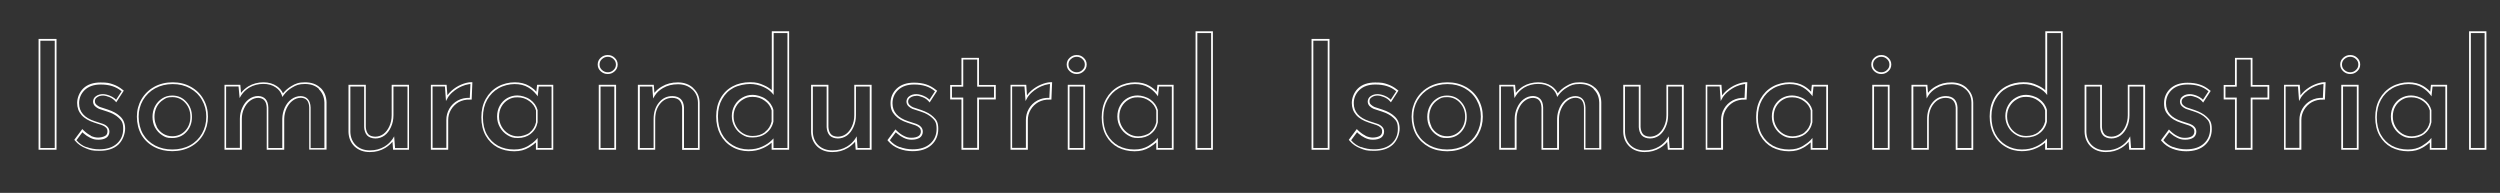 <?xml version="1.0" encoding="UTF-8"?>
<svg id="_レイヤー_1" data-name="レイヤー 1" xmlns="http://www.w3.org/2000/svg" version="1.1" viewBox="0 0 2812.9 217">
  <rect x="0" y="0" width="2812.9" height="217" fill="#333333" stroke="none"/>
  <defs>
    <style>
      .cls-1 {
        fill: #fff;
        fill-rule: evenodd;
        stroke-width: 0px;
      }
    </style>
  </defs>
  <path class="cls-1" d="M2054.8,166.5v-69.1h-14.3l-1.2,11c-.5-.8-1.1-1.7-1.8-2.4-2.4-3-5.3-5.5-8.8-7.6-4.3-2.6-9.5-3.8-15.3-3.8s-12.6,1.6-18,4.7c-5.3,3-9.6,7.3-12.8,13-3.1,5.6-4.7,12.1-4.7,19.7s1.5,14.1,4.5,19.5c3.1,5.5,7.3,9.6,12.5,12.5,5.3,2.8,11.3,4.2,17.9,4.2s11.2-1.3,15.8-4c3.5-2.1,6.4-4.3,8.7-6.7.7-.8,1.4-1.5,2-2.3v11.3h15.5ZM2037.3,160.3v8.2h19.5v-73.1h-18.2l-.8,7.8c-2.3-2.6-5-4.7-8-6.5-4.7-2.8-10.2-4.1-16.4-4.1s-13.2,1.6-19,4.9c-5.7,3.2-10.2,7.8-13.6,13.8h0c-3.3,5.9-4.9,12.8-4.9,20.7s1.6,14.7,4.8,20.5h0s0,0,0,0c3.3,5.8,7.7,10.2,13.3,13.3h0s0,0,0,0c5.7,2.9,11.9,4.4,18.8,4.4s11.8-1.4,16.8-4.3h0s0,0,0,0c2.9-1.8,5.5-3.6,7.6-5.6ZM2031.5,150.6c-4,3.1-8.8,4.7-14.5,4.7s-8.1-1.1-11.7-3.2c-3.6-2.2-6.4-5.2-8.5-8.8-2.1-3.7-3.2-7.7-3.2-12.2s1-8.6,3-12.2c2.1-3.7,4.9-6.5,8.3-8.5,3.6-2,7.4-3,11.5-3s10.3,1.6,14.5,4.7c4.2,3,7,7,8.3,11.8v13.7c-1.1,5.5-3.7,9.8-7.8,13ZM2030.2,149.1c3.7-2.9,6-6.7,7.1-11.6v-13.2c-1.2-4.3-3.7-7.8-7.5-10.5h0s0,0,0,0c-3.9-2.9-8.3-4.3-13.3-4.3s-7.3.9-10.5,2.7c-3.1,1.8-5.6,4.4-7.6,7.8-1.8,3.2-2.7,6.9-2.7,11.2s1,7.8,2.9,11.2c1.9,3.4,4.5,6.1,7.8,8.1,3.2,1.9,6.8,2.9,10.6,2.9s9.7-1.4,13.3-4.2Z"/>
  <path class="cls-1" d="M1937.9,110.5c-.7,1-1.2,2.1-1.8,3.2l-1.2-16.4h-13.9v69.1h15.5v-31.5c0-4.5,1.1-8.6,3.3-12.5,2.3-4,5.5-7.1,9.5-9.3,4.1-2.2,8.6-3.2,13.6-3,0,0,0,0,0,0l.7-15.5c-.7,0-1.3,0-2,.2-2.3.3-4.8,1.1-7.7,2.3-3.7,1.6-7.2,3.8-10.5,6.7-2.3,2-4.2,4.3-5.7,6.8ZM1937.7,107.3l-.8-11.9h-17.7v73.1h19.5v-33.5c0-4.1,1-7.9,3.1-11.5,2.2-3.7,5.1-6.5,8.8-8.6,3.8-2,8-3,12.6-2.8h2c0,0,.8-19.6.8-19.6h-2.2c-3.1.2-6.6,1.1-10.4,2.7-3.9,1.6-7.6,4-11.1,7h0s0,0,0,0c-1.7,1.6-3.3,3.2-4.6,5.1Z"/>
  <path class="cls-1" d="M1878.4,166.5h14v-69.1h-15.5v32.2c0,4.9-.9,9.3-2.8,13.4-1.8,4-4.2,7.2-7.3,9.5-3.1,2.2-6.6,3.3-10.3,3.3-4.1-.1-7.2-1.3-9.3-3.5-2-2.3-3.1-5.5-3.3-9.3v-45.6h-15.5v51.1c.2,6.1,2.3,11.1,6.3,15,4.1,3.8,9.3,5.7,15.7,5.7s11.5-1.4,16.3-4.3c3.8-2.3,6.8-5.2,9.1-8.5.7-1,1.2-2,1.8-3l1,13.2ZM1875.9,159.4l.7,9.1h17.9v-73.1h-19.5v34.2c0,4.6-.9,8.8-2.6,12.5h0s0,0,0,0c-1.7,3.7-3.9,6.6-6.7,8.7-2.8,2-5.8,2.9-9.1,3-3.7-.1-6.2-1.1-7.9-2.8-1.6-1.9-2.6-4.5-2.8-8.1v-47.5h-19.5v53.1h0c.2,6.6,2.5,12.1,7,16.4h0s0,0,0,0c4.5,4.2,10.3,6.2,17,6.2s12.2-1.5,17.4-4.6h0s0,0,0,0c3.3-2,6-4.4,8.3-7.1Z"/>
  <path class="cls-1" d="M1793.3,100.2c-3.9-3.8-9.2-5.7-15.9-5.7s-9.9,1.3-14.3,4c-3.7,2.1-6.9,5-9.5,8.5-.5.7-1,1.4-1.5,2.1-.2-.9-.5-1.7-.8-2.5-1.3-3.4-3.5-6.1-6.6-8.2-3.8-2.7-8.4-4-14-4s-11.2,1.4-15.8,4.2c-3.6,2.2-6.7,5.1-9.1,8.8-.6.9-1.2,1.9-1.8,2.9l-1.2-13h-14v69.1h15.5v-32.7c0-4.5.9-8.6,2.7-12.5,1.8-4,4.2-7.2,7.3-9.5,3.2-2.4,6.8-3.7,10.7-3.7,7.2.4,11,4.7,11.3,12.9v45.6h15.7v-32.9c.1-4.5,1.1-8.6,2.8-12.5,1.8-3.9,4.2-7,7.3-9.3,3.2-2.4,6.8-3.7,10.8-3.7,7,.4,10.7,4.7,11,12.9v45.6h15.5v-51.2c-.2-6.2-2.3-11.2-6.3-15ZM1794.7,98.8c-4.4-4.2-10.2-6.2-17.2-6.2s-10.6,1.4-15.4,4.3c-3.6,2.1-6.8,4.8-9.4,8.1-1.5-3.3-3.8-5.9-6.8-8-4.2-2.9-9.3-4.4-15.2-4.4s-11.9,1.5-16.9,4.5h0s0,0,0,0c-3.2,2-6,4.5-8.3,7.4l-.8-9.1h-17.8v73.1h19.5v-34.7c0-4.2.8-8.1,2.5-11.7h0c1.7-3.8,3.9-6.6,6.7-8.7h0c2.9-2.2,6-3.3,9.4-3.3,3.2.2,5.4,1.2,6.8,2.9,1.5,1.7,2.4,4.3,2.6,8v47.5h19.7v-34.9c.1-4.2,1-8.1,2.7-11.7,1.7-3.6,3.9-6.5,6.7-8.6h0c2.9-2.2,6-3.3,9.6-3.3,3.1.2,5.2,1.2,6.6,2.8,1.4,1.7,2.4,4.3,2.5,8v47.5h19.5v-53.3h0c-.2-6.7-2.5-12.2-7-16.4Z"/>
  <path class="cls-1" d="M1595,112.8c-3.2,5.6-4.8,11.7-4.8,18.5s1.6,13.8,4.8,19.4c3.3,5.6,7.9,9.9,13.7,13,5.8,3,12.3,4.5,19.5,4.5s14.1-1.6,19.9-4.8c5.8-3.2,10.2-7.6,13.3-13.2,3.2-5.7,4.8-12,4.8-18.9s-1.6-13.1-4.8-18.7c-3.1-5.6-7.6-10-13.3-13.2-5.7-3.2-12.2-4.8-19.5-4.8s-14,1.6-19.9,4.8c-5.8,3.2-10.3,7.7-13.7,13.4ZM1649.1,97.7c-6-3.4-12.9-5.1-20.5-5.1s-14.6,1.7-20.8,5.1h0s0,0,0,0c-6.1,3.4-10.9,8.1-14.4,14.1h0c-3.4,5.9-5.1,12.4-5.1,19.5s1.7,14.5,5.1,20.4h0c3.5,5.9,8.4,10.5,14.5,13.8h0s0,0,0,0c6.1,3.2,12.9,4.7,20.5,4.7s14.7-1.7,20.8-5.1c6.1-3.4,10.8-8.1,14.1-14,3.4-6,5.1-12.6,5.1-19.8s-1.7-13.8-5.1-19.7c-3.3-5.9-8-10.5-14.1-13.9ZM1608.7,143.5c-1.9-3.7-2.8-7.7-2.8-12s.9-8.3,2.8-12c2-3.7,4.7-6.6,8-8.7,3.3-2.2,7.1-3.3,11.3-3.3,6.5,0,11.8,2.3,16,7,4.2,4.6,6.3,10.2,6.3,17s-2.1,12.5-6.3,17c-4.2,4.6-9.6,6.8-16,6.8s-7.9-1.1-11.3-3.2c-3.3-2.1-6-5-8-8.7ZM1610.5,142.5c1.8,3.4,4.3,6,7.3,7.9,3.1,1.9,6.5,2.9,10.3,2.9,5.9,0,10.7-2.1,14.6-6.2,3.8-4.2,5.8-9.3,5.8-15.7s-2-11.5-5.8-15.7h0s0,0,0,0c-3.8-4.2-8.6-6.4-14.5-6.4s-7.2,1-10.2,3h0s0,0,0,0c-3,1.9-5.5,4.5-7.3,7.9-1.7,3.4-2.6,7.1-2.6,11.1s.9,7.7,2.6,11.1Z"/>
  <path class="cls-1" d="M1531.2,165.3c4.7,1.8,9.6,2.7,14.7,2.7,8.6,0,15.2-2.2,19.9-6.5,4.7-4.3,7-9.8,7-16.5s-1.6-9.2-4.8-12.2c-3.1-3-7.5-5.5-13.2-7.3-4.6-1.4-7.6-2.4-9.2-3-1.6-.7-3.1-1.7-4.5-3-1.4-1.4-2.2-3.2-2.2-5.3s1.1-4.6,3.3-6c2.2-1.6,4.9-2.3,8-2.3,2.4.1,5,.7,7.7,1.8,2.1.8,3.8,1.9,5.4,3.1.5.4,1,.9,1.5,1.4l6.2-9.5c-3.2-2.7-6.7-4.6-10.5-5.8s-8.1-1.8-13-1.8c-7.7,0-13.7,2.1-18,6.2-4.2,4.1-6.3,9.1-6.3,14.9,0,9.7,5.9,16.4,17.7,20.2,4.3,1.3,7.4,2.3,9.2,3,1.9.7,3.6,1.7,5,3.2,1.5,1.4,2.2,3.3,2.2,5.7s-1.2,5.2-3.5,6.7c-2.3,1.4-5.3,2.2-9,2.2s-6.1-.7-9.2-2.2c-2.5-1.2-4.9-2.8-7.2-4.8-.5-.4-1-.9-1.5-1.4l-6.7,9c2.9,3.4,6.6,6.1,11.2,7.8ZM1536.3,152.8c2.9,1.3,5.7,2,8.3,2s6-.7,7.9-1.9c1.7-1,2.6-2.6,2.6-5s-.6-3.2-1.6-4.3c-1.2-1.2-2.7-2.1-4.3-2.7h0s0,0,0,0c-1.7-.6-4.7-1.6-9.1-3h0s0,0,0,0c-6.1-2-10.9-4.7-14.2-8.5-3.3-3.8-4.9-8.3-4.9-13.6s2.3-11.8,6.9-16.3h0s0,0,0,0c4.8-4.6,11.4-6.7,19.4-6.7s9.6.6,13.6,1.9c4,1.3,7.8,3.4,11.2,6.2l1.4,1.1-8.5,13.1-1.8-1.9c-1.5-1.6-3.6-3-6.1-4h0s0,0,0,0c-2.5-1-4.8-1.6-7-1.7-2.7,0-5,.7-6.8,2h0s0,0,0,0c-1.7,1.1-2.4,2.5-2.4,4.3s.5,2.8,1.6,3.9c1.3,1.2,2.6,2,3.8,2.6,1.5.5,4.5,1.5,9.1,3h0s0,0,0,0c5.8,1.9,10.5,4.5,13.9,7.8,3.7,3.4,5.5,8.1,5.5,13.6s-2.5,13.2-7.6,18c-5.2,4.8-12.3,7-21.2,7s-10.5-.9-15.4-2.8h0s0,0,0,0c-4.9-1.9-8.9-4.7-12-8.4l-1-1.2,9-12.1,1.6,1.6c2.7,2.5,5.4,4.5,8.2,5.8Z"/>
  <path class="cls-1" d="M1493.9,45.8h-16.2v120.7h16.2V45.8ZM1495.9,43.8v124.7h-20.2V43.8h20.2Z"/>
  <path class="cls-1" d="M61.6,45.8h-16.2v120.7h16.2V45.8ZM63.6,43.8v124.7h-20.2V43.8h20.2Z"/>
  <g>
    <path class="cls-1" d="M1364.7,35.2v133.3h-19.5V35.2h19.5ZM1362.7,37.2h-15.5v129.3h15.5V37.2Z"/>
    <path class="cls-1" d="M1318.5,166.5v-69.1h-14.4l-1.2,11c-.6-.8-1.1-1.7-1.8-2.4-2.4-3-5.3-5.5-8.8-7.6-4.3-2.6-9.5-3.8-15.4-3.8s-12.6,1.6-18,4.7c-5.3,3-9.6,7.3-12.8,13-3.1,5.6-4.7,12.1-4.7,19.7s1.5,14.1,4.5,19.5c3.1,5.5,7.3,9.6,12.5,12.5,5.3,2.8,11.3,4.2,17.8,4.2s11.2-1.3,15.9-4c3.5-2.1,6.4-4.3,8.7-6.7.7-.8,1.4-1.5,2-2.3v11.3h15.5ZM1301,160.3v8.2h19.5v-73.1h-18.2l-.8,7.8c-2.3-2.6-5-4.7-8-6.5-4.7-2.8-10.2-4.1-16.4-4.1s-13.2,1.6-19,4.9c-5.7,3.2-10.2,7.8-13.6,13.8h0c-3.3,5.9-4.9,12.8-4.9,20.7s1.6,14.7,4.8,20.5h0c3.3,5.8,7.7,10.2,13.3,13.3h0s0,0,0,0c5.7,2.9,11.9,4.4,18.8,4.4s11.8-1.4,16.8-4.3h0s0,0,0,0c2.9-1.8,5.5-3.6,7.7-5.6ZM1295.1,150.6c-4,3.1-8.9,4.7-14.5,4.7s-8.1-1.1-11.7-3.2c-3.6-2.2-6.4-5.2-8.5-8.8-2.1-3.7-3.2-7.7-3.2-12.2s1-8.6,3-12.2c2.1-3.7,4.9-6.5,8.3-8.5,3.6-2,7.4-3,11.5-3s10.3,1.6,14.5,4.7c4.2,3,7,7,8.3,11.8v13.7c-1.1,5.5-3.7,9.8-7.8,13ZM1293.9,149.1c3.7-2.9,6-6.7,7.1-11.6v-13.2c-1.2-4.3-3.7-7.8-7.5-10.5h0s0,0,0,0c-3.9-2.9-8.3-4.3-13.3-4.3s-7.3.9-10.5,2.7c-3.1,1.8-5.7,4.4-7.6,7.8-1.8,3.2-2.7,6.9-2.7,11.2s1,7.8,2.9,11.2c1.9,3.4,4.6,6.1,7.8,8.1,3.2,1.9,6.8,2.9,10.6,2.9s9.7-1.4,13.3-4.2Z"/>
    <path class="cls-1" d="M1218.9,166.5v-69.1h-15.5v69.1h15.5ZM1205,66.4c-1.9,1.7-2.8,3.7-2.8,6.2s.9,4.5,2.8,6.2c1.9,1.7,4.1,2.5,6.5,2.5s4.6-.8,6.3-2.5c1.9-1.7,2.8-3.7,2.8-6.2s-.9-4.5-2.8-6.2c-1.8-1.7-3.9-2.5-6.3-2.5s-4.6.8-6.5,2.5ZM1219.2,64.9c-2.1-2-4.7-3-7.7-3s-5.6,1-7.8,3c-2.3,2-3.5,4.6-3.5,7.7s1.2,5.6,3.5,7.7c2.2,2,4.9,3,7.8,3s5.5-1,7.7-3c2.3-2,3.5-4.6,3.5-7.7s-1.2-5.6-3.5-7.7ZM1220.9,95.4v73.1h-19.5v-73.1h19.5Z"/>
    <path class="cls-1" d="M1155.7,110.5c-.7,1-1.2,2.1-1.8,3.2l-1.2-16.4h-13.9v69.1h15.5v-31.5c0-4.5,1.1-8.6,3.3-12.5,2.3-4,5.5-7.1,9.5-9.3,4.1-2.2,8.6-3.2,13.6-3,0,0,0,0,0,0l.7-15.5c-.7,0-1.3,0-2,.2-2.3.3-4.8,1.1-7.7,2.3-3.7,1.6-7.2,3.8-10.5,6.7-2.3,2-4.2,4.3-5.7,6.8ZM1155.5,107.3l-.8-11.9h-17.7v73.1h19.5v-33.5c0-4.1,1-7.9,3.1-11.5,2.2-3.7,5.1-6.5,8.8-8.6,3.8-2,8-3,12.6-2.8h2c0,0,.8-19.6.8-19.6h-2.2c-3.1.2-6.6,1.1-10.4,2.7-3.9,1.6-7.6,4-11.1,7h0s0,0,0,0c-1.7,1.6-3.3,3.2-4.6,5.1Z"/>
    <path class="cls-1" d="M1099.5,67h-15.7v30.5h-12.7v12.3h12.7v56.6h15.7v-56.6h18.9v-12.3h-18.9v-30.5ZM1101.5,95.6v-30.5h-19.7v30.5h-12.7v16.3h12.7v56.6h19.7v-56.6h18.9v-16.3h-18.9Z"/>
    <path class="cls-1" d="M1012.2,165.3c4.7,1.8,9.6,2.7,14.7,2.7,8.6,0,15.2-2.2,19.9-6.5,4.7-4.3,7-9.8,7-16.5s-1.6-9.2-4.8-12.2c-3.1-3-7.5-5.5-13.2-7.3-4.6-1.4-7.6-2.4-9.2-3-1.6-.7-3.1-1.7-4.5-3-1.4-1.4-2.2-3.2-2.2-5.3s1.1-4.6,3.3-6c2.2-1.6,4.9-2.3,8-2.3,2.4.1,5,.7,7.7,1.8,2.1.8,3.8,1.9,5.4,3.1.5.4,1,.9,1.5,1.4l6.2-9.5c-3.2-2.7-6.7-4.6-10.5-5.8-3.8-1.2-8.1-1.8-13-1.8-7.7,0-13.7,2.1-18,6.2-4.2,4.1-6.3,9.1-6.3,14.9,0,9.7,5.9,16.4,17.7,20.2,4.3,1.3,7.4,2.3,9.2,3,1.9.7,3.6,1.7,5,3.2,1.4,1.4,2.2,3.3,2.2,5.7s-1.2,5.2-3.5,6.7c-2.3,1.4-5.3,2.2-9,2.2s-6.1-.7-9.2-2.2c-2.5-1.2-4.9-2.8-7.2-4.8-.5-.4-1-.9-1.5-1.4l-6.7,9c2.9,3.4,6.6,6.1,11.2,7.8ZM1031.2,107.7c2.2.1,4.5.7,7,1.7h0s0,0,0,0c2.6,1,4.6,2.4,6.1,4l1.7,1.9,8.5-13.1-1.4-1.1c-3.4-2.8-7.1-4.9-11.2-6.2-4-1.3-8.6-1.9-13.6-1.9-8,0-14.6,2.2-19.4,6.7h0s0,0,0,0c-4.6,4.5-6.9,9.9-6.9,16.3s1.6,9.9,4.9,13.6c3.3,3.7,8,6.5,14.2,8.5h0s0,0,0,0c4.3,1.3,7.3,2.3,9.1,3h0s0,0,0,0c1.6.6,3,1.5,4.3,2.7,1,1,1.6,2.4,1.6,4.3s-.9,3.9-2.6,5c-1.9,1.2-4.5,1.9-8,1.9s-5.4-.6-8.3-2c-2.8-1.3-5.5-3.3-8.1-5.8l-1.6-1.6-9,12.1,1,1.2c3.1,3.7,7.1,6.5,12,8.4h0s0,0,0,0c4.9,1.9,10,2.8,15.4,2.8,8.9,0,16.1-2.3,21.2-7,5.1-4.7,7.6-10.8,7.6-18s-1.8-10.2-5.5-13.6c-3.4-3.3-8.1-5.8-13.9-7.8h0s0,0,0,0c-4.5-1.4-7.5-2.4-9-3-1.3-.6-2.6-1.4-3.9-2.6-1-1.1-1.6-2.3-1.6-3.9s.7-3.2,2.4-4.3h0s0,0,0,0c1.8-1.3,4.1-2,6.8-2Z"/>
    <path class="cls-1" d="M964.6,166.5h14v-69.1h-15.5v32.2c0,4.9-.9,9.3-2.8,13.4-1.8,4-4.2,7.2-7.3,9.5-3.1,2.2-6.6,3.3-10.3,3.3-4.1-.1-7.2-1.3-9.3-3.5-2-2.3-3.1-5.5-3.3-9.3v-45.6h-15.5v51.1c.2,6.1,2.3,11.1,6.3,15,4.1,3.8,9.3,5.7,15.7,5.7s11.5-1.4,16.4-4.3c3.8-2.3,6.8-5.2,9.1-8.5.7-1,1.2-2,1.8-3l1,13.2ZM962.1,159.4l.7,9.1h17.9v-73.1h-19.5v34.2c0,4.6-.9,8.8-2.6,12.5h0s0,0,0,0c-1.7,3.7-3.9,6.6-6.7,8.7-2.8,2-5.8,2.9-9.1,3-3.7-.1-6.3-1.1-7.9-2.8-1.6-1.9-2.6-4.5-2.8-8.1v-47.5h-19.5v53.1h0c.2,6.6,2.5,12.1,6.9,16.4h0s0,0,0,0c4.5,4.2,10.3,6.2,17,6.2s12.2-1.5,17.4-4.6h0s0,0,0,0c3.3-2,6-4.4,8.3-7.1Z"/>
    <path class="cls-1" d="M887.9,35.2v133.3h-19.7v-8c-2.8,2.5-6,4.5-9.5,6.1-5.1,2.4-10.6,3.5-16.7,3.5s-13-1.6-18.5-5c-5.6-3.3-9.9-7.9-13.1-13.8h0s0,0,0,0c-3.1-6-4.6-12.8-4.6-20.4s1.6-14.5,4.9-20.3c3.3-5.9,7.9-10.4,13.7-13.5,5.8-3.1,12.3-4.6,19.5-4.6s10.8,1.2,15.8,3.5c3.3,1.4,6.2,3.3,8.7,5.5V35.2h19.5ZM870.4,106.7c-.6-.8-1.3-1.6-2-2.4-2.5-2.7-5.7-4.8-9.5-6.5-4.8-2.2-9.8-3.3-15-3.3s-13.1,1.4-18.5,4.3c-5.5,2.9-9.7,7.1-12.9,12.7-3.1,5.5-4.7,11.9-4.7,19.4s1.4,13.9,4.3,19.5c3,5.6,7.1,9.9,12.4,13,5.2,3.1,11.1,4.7,17.5,4.7s11.1-1.1,15.9-3.3c4-1.8,7.4-4.1,10.4-7,.7-.7,1.4-1.4,2-2.1v10.8h15.7V37.2h-15.5v69.6ZM860.8,148.4h0c3.8-2.9,6.2-6.7,7.4-11.7v-12.5c-1.2-4.4-3.8-8-7.7-10.8h0s0,0,0,0c-4-3-8.5-4.4-13.7-4.4s-7.4,1-10.7,2.9h0s0,0,0,0c-3.2,1.8-5.8,4.4-7.8,7.8h0s0,0,0,0c-1.9,3.2-2.9,6.9-2.9,11.2s1,7.8,2.9,11.2c1.9,3.4,4.5,6,7.8,8,3.2,1.9,6.8,2.9,10.7,2.9,5.6,0,10.2-1.5,14-4.4h0ZM870.2,123.9v13c-1.2,5.5-4,9.8-8.2,13-4.1,3.2-9.2,4.8-15.2,4.8s-8.1-1.1-11.7-3.2-6.4-5-8.5-8.7c-2.1-3.7-3.2-7.7-3.2-12.2s1.1-8.6,3.2-12.2c2.1-3.7,5-6.5,8.5-8.5,3.6-2.1,7.5-3.2,11.7-3.2s10.5,1.6,14.9,4.8c4.3,3.1,7.2,7.2,8.5,12.2Z"/>
    <path class="cls-1" d="M778.8,100.6c-4.2-3.9-9.6-5.8-16-5.8s-12,1.4-16.9,4.3c-3.8,2.2-6.9,5-9.2,8.6-.6,1-1.2,2-1.8,3.1l-1-13.4h-14v69.1h15.5v-32.4c0-7.6,2-13.8,6-18.7,4-4.9,9.1-7.3,15.2-7.3,4.2.1,7.4,1.3,9.5,3.5,2.1,2.2,3.3,5.3,3.5,9.2v45.7h15.7v-51.1c-.1-6.1-2.3-11.1-6.5-14.9ZM780.1,99.1c-4.6-4.3-10.5-6.4-17.4-6.4s-12.6,1.5-17.9,4.6c-3.4,1.9-6.2,4.3-8.5,7.2l-.7-9.1h-17.9v73.1h19.5v-34.4c0-7.2,1.9-13,5.6-17.4,3.6-4.4,8.1-6.6,13.6-6.6,3.9.1,6.5,1.2,8.1,2.9,1.7,1.8,2.7,4.3,3,7.9v47.7h19.7v-53.1h0c-.1-6.6-2.5-12.1-7.2-16.3Z"/>
    <path class="cls-1" d="M691.2,166.5v-69.1h-15.5v69.1h15.5ZM677.4,66.4c-1.9,1.7-2.8,3.7-2.8,6.2s.9,4.5,2.8,6.2c1.9,1.7,4.1,2.5,6.5,2.5s4.6-.8,6.3-2.5c1.9-1.7,2.8-3.7,2.8-6.2s-.9-4.5-2.8-6.2c-1.8-1.7-3.9-2.5-6.3-2.5s-4.6.8-6.5,2.5ZM691.5,64.9c-2.1-2-4.7-3-7.7-3s-5.6,1-7.8,3c-2.3,2-3.5,4.6-3.5,7.7s1.2,5.6,3.5,7.7c2.2,2,4.9,3,7.8,3s5.5-1,7.7-3c2.3-2,3.5-4.6,3.5-7.7s-1.2-5.6-3.5-7.7ZM693.2,95.4v73.1h-19.5v-73.1h19.5Z"/>
  </g>
  <path class="cls-1" d="M620.6,166.5v-69.1h-14.4l-1.2,11c-.5-.8-1.1-1.7-1.8-2.4-2.4-3-5.3-5.5-8.8-7.6-4.3-2.6-9.5-3.8-15.4-3.8s-12.6,1.6-18,4.7c-5.3,3-9.6,7.3-12.9,13-3.1,5.6-4.7,12.1-4.7,19.7s1.5,14.1,4.5,19.5c3.1,5.5,7.3,9.6,12.5,12.5,5.3,2.8,11.3,4.2,17.9,4.2s11.2-1.3,15.9-4c3.5-2.1,6.4-4.3,8.7-6.7.7-.8,1.4-1.5,2-2.3v11.3h15.5ZM603,160.3v8.2h19.5v-73.1h-18.2l-.8,7.8c-2.3-2.6-5-4.7-8-6.5-4.7-2.8-10.2-4.1-16.4-4.1s-13.2,1.6-19,4.9c-5.7,3.2-10.2,7.8-13.6,13.8h0c-3.3,5.9-4.9,12.8-4.9,20.7s1.6,14.7,4.8,20.5h0s0,0,0,0c3.3,5.8,7.7,10.2,13.3,13.3h0s0,0,0,0c5.6,2.9,11.9,4.4,18.8,4.4s11.8-1.4,16.8-4.3h0s0,0,0,0c2.9-1.8,5.5-3.6,7.7-5.6ZM597.2,150.6c-4,3.1-8.8,4.7-14.5,4.7s-8.1-1.1-11.7-3.2c-3.6-2.2-6.4-5.2-8.5-8.8-2.1-3.7-3.2-7.7-3.2-12.2s1-8.6,3-12.2c2.1-3.7,4.9-6.5,8.3-8.5,3.6-2,7.4-3,11.5-3s10.3,1.6,14.5,4.7c4.2,3,7,7,8.3,11.8v13.7c-1.1,5.5-3.7,9.8-7.8,13ZM596,149.1c3.7-2.9,6-6.7,7.1-11.6v-13.2c-1.2-4.3-3.7-7.8-7.5-10.5h0s0,0,0,0c-3.9-2.9-8.3-4.3-13.3-4.3s-7.3.9-10.5,2.7c-3.1,1.8-5.7,4.4-7.6,7.8-1.8,3.2-2.7,6.9-2.7,11.2s1,7.8,2.9,11.2c1.9,3.4,4.5,6.1,7.8,8.1,3.2,1.9,6.8,2.9,10.6,2.9s9.7-1.4,13.3-4.2Z"/>
  <path class="cls-1" d="M503.6,110.5c-.7,1-1.2,2.1-1.8,3.2l-1.2-16.4h-13.9v69.1h15.5v-31.5c0-4.5,1.1-8.6,3.3-12.5,2.3-4,5.5-7.1,9.5-9.3,4.1-2.2,8.6-3.2,13.6-3,0,0,0,0,0,0l.7-15.5c-.6,0-1.3,0-2,.2-2.3.3-4.9,1.1-7.7,2.3-3.7,1.6-7.2,3.8-10.5,6.7-2.3,2-4.2,4.3-5.7,6.8ZM503.4,107.3l-.9-11.9h-17.7v73.1h19.5v-33.5c0-4.1,1-7.9,3.1-11.5,2.2-3.7,5.1-6.5,8.7-8.6,3.8-2,8-3,12.6-2.8h2c0,0,.8-19.6.8-19.6h-2.2c-3.1.2-6.6,1.1-10.4,2.7-3.9,1.6-7.6,4-11,7h0s0,0,0,0c-1.7,1.6-3.3,3.2-4.6,5.1Z"/>
  <path class="cls-1" d="M458.2,97.4h-15.5v32.2c0,4.9-.9,9.3-2.8,13.4-1.8,4-4.2,7.2-7.3,9.5-3.1,2.2-6.6,3.3-10.3,3.3-4.1-.1-7.2-1.3-9.3-3.5-2-2.3-3.1-5.5-3.3-9.3v-45.6h-15.5v51.1c.2,6.1,2.3,11.1,6.3,15,4.1,3.8,9.3,5.7,15.7,5.7s11.5-1.4,16.4-4.3c3.8-2.3,6.8-5.2,9.1-8.5.7-1,1.2-2,1.8-3l1,13.2h14v-69.1ZM441.6,159.4l.7,9.1h17.9v-73.1h-19.5v34.2c0,4.6-.9,8.8-2.6,12.5h0s0,0,0,0c-1.7,3.7-3.9,6.6-6.7,8.7-2.8,2-5.8,2.9-9.1,3-3.7-.1-6.3-1.1-7.9-2.8-1.6-1.9-2.6-4.5-2.8-8.1v-47.5h-19.5v53.1h0c.2,6.6,2.5,12.1,6.9,16.4h0s0,0,0,0c4.5,4.2,10.3,6.2,17,6.2s12.2-1.5,17.4-4.6h0s0,0,0,0c3.3-2,6-4.4,8.3-7.1Z"/>
  <path class="cls-1" d="M359,100.2c-3.9-3.8-9.2-5.7-15.9-5.7s-9.9,1.3-14.4,4c-3.7,2.1-6.9,5-9.5,8.5-.5.7-1,1.4-1.5,2.1-.2-.9-.5-1.7-.8-2.5-1.3-3.4-3.5-6.1-6.6-8.2-3.8-2.7-8.5-4-14-4s-11.2,1.4-15.9,4.2c-3.6,2.2-6.7,5.1-9.1,8.8-.6.9-1.2,1.9-1.7,2.9l-1.2-13h-14v69.1h15.5v-32.7c0-4.5.9-8.6,2.7-12.5,1.8-4,4.2-7.2,7.3-9.5,3.2-2.4,6.8-3.7,10.7-3.7,7.2.4,11,4.7,11.3,12.9v45.6h15.7v-32.9c.1-4.5,1.1-8.6,2.8-12.5,1.8-3.9,4.2-7,7.3-9.3,3.2-2.4,6.8-3.7,10.8-3.7,7,.4,10.7,4.7,11,12.9v45.6h15.5v-51.2c-.2-6.2-2.3-11.2-6.3-15ZM360.4,98.8c-4.3-4.2-10.2-6.2-17.2-6.2s-10.6,1.4-15.4,4.3c-3.6,2.1-6.7,4.8-9.4,8.1-1.5-3.3-3.8-5.9-6.8-8-4.2-2.9-9.3-4.4-15.2-4.4s-11.9,1.5-16.9,4.5h0s0,0,0,0c-3.2,2-6,4.5-8.3,7.4l-.8-9.1h-17.8v73.1h19.5v-34.7c0-4.2.8-8.1,2.5-11.7h0s0,0,0,0c1.7-3.7,3.9-6.6,6.7-8.7h0c2.9-2.2,6-3.3,9.4-3.3,3.2.2,5.4,1.2,6.8,2.9,1.5,1.7,2.4,4.3,2.6,8v47.5h19.7v-34.9c.1-4.2,1-8.1,2.7-11.7,1.7-3.6,3.9-6.5,6.7-8.6h0c2.9-2.2,6-3.3,9.6-3.3,3.1.2,5.2,1.2,6.6,2.8,1.4,1.7,2.4,4.3,2.5,8v47.5h19.5v-53.3h0c-.2-6.7-2.5-12.2-7-16.4Z"/>
  <path class="cls-1" d="M160.8,112.8c-3.2,5.6-4.8,11.7-4.8,18.5s1.6,13.8,4.8,19.4c3.3,5.6,7.9,9.9,13.7,13,5.8,3,12.3,4.5,19.5,4.5s14.1-1.6,19.9-4.8c5.8-3.2,10.2-7.6,13.4-13.2,3.2-5.7,4.8-12,4.8-18.9s-1.6-13.1-4.8-18.7c-3.1-5.6-7.6-10-13.4-13.2-5.7-3.2-12.2-4.8-19.5-4.8s-14,1.6-19.9,4.8c-5.8,3.2-10.3,7.7-13.7,13.4ZM214.8,97.7c-6-3.4-12.9-5.1-20.5-5.1s-14.6,1.7-20.8,5.1h0s0,0,0,0c-6.1,3.4-10.9,8.1-14.4,14.1h0c-3.4,5.9-5.1,12.4-5.1,19.5s1.7,14.5,5.1,20.4h0s0,0,0,0c3.5,5.9,8.4,10.5,14.5,13.7h0s0,0,0,0c6.1,3.2,12.9,4.7,20.4,4.7s14.7-1.7,20.8-5.1c6.1-3.4,10.8-8.1,14.1-13.9,3.4-6,5.1-12.6,5.1-19.8s-1.7-13.8-5.1-19.7c-3.3-5.9-8-10.5-14.1-13.9ZM174.4,143.5c-1.9-3.7-2.8-7.7-2.8-12s.9-8.3,2.8-12c2-3.7,4.7-6.6,8-8.7,3.3-2.2,7.1-3.3,11.3-3.3,6.5,0,11.8,2.3,16,7,4.2,4.6,6.3,10.2,6.3,17s-2.1,12.5-6.3,17c-4.2,4.6-9.6,6.8-16,6.8s-7.9-1.1-11.3-3.2c-3.3-2.1-6-5-8-8.7ZM176.2,142.5c1.8,3.4,4.3,6,7.3,7.9,3.1,1.9,6.5,2.9,10.3,2.9,5.9,0,10.7-2.1,14.6-6.2,3.9-4.2,5.8-9.3,5.8-15.7s-2-11.5-5.8-15.7h0s0,0,0,0c-3.8-4.2-8.6-6.4-14.5-6.4s-7.2,1-10.2,3h0s0,0,0,0c-3,1.9-5.5,4.5-7.3,7.9-1.7,3.4-2.6,7.1-2.6,11.1s.9,7.7,2.6,11.1Z"/>
  <path class="cls-1" d="M97,165.3c4.7,1.8,9.6,2.7,14.7,2.7,8.6,0,15.2-2.2,19.9-6.5,4.7-4.3,7-9.8,7-16.5s-1.6-9.2-4.8-12.2c-3.1-3-7.5-5.5-13.2-7.3-4.6-1.4-7.6-2.4-9.2-3-1.6-.7-3.1-1.7-4.5-3-1.4-1.4-2.2-3.2-2.2-5.3s1.1-4.6,3.3-6c2.2-1.6,4.9-2.3,8-2.3,2.4.1,5,.7,7.7,1.8,2.1.8,3.8,1.9,5.4,3.1.5.4,1,.9,1.5,1.4l6.2-9.5c-3.2-2.7-6.7-4.6-10.5-5.8-3.8-1.2-8.1-1.8-13-1.8-7.7,0-13.7,2.1-18,6.2-4.2,4.1-6.3,9.1-6.3,14.9,0,9.7,5.9,16.4,17.7,20.2,4.3,1.3,7.4,2.3,9.2,3,1.9.7,3.6,1.7,5,3.2,1.4,1.4,2.2,3.3,2.2,5.7s-1.2,5.2-3.5,6.7-5.3,2.2-9,2.2-6.1-.7-9.2-2.2c-2.5-1.2-4.9-2.8-7.2-4.8-.5-.4-1-.9-1.5-1.4l-6.7,9c2.9,3.4,6.6,6.1,11.2,7.8ZM102,152.8c2.9,1.3,5.7,2,8.3,2s6-.7,8-1.9c1.7-1,2.6-2.6,2.6-5s-.6-3.2-1.6-4.3c-1.2-1.2-2.7-2.1-4.3-2.7h0s0,0,0,0c-1.7-.6-4.7-1.6-9.1-3h0s0,0,0,0c-6.1-2-10.9-4.7-14.2-8.5-3.3-3.8-4.9-8.3-4.9-13.6s2.3-11.8,6.9-16.3h0s0,0,0,0c4.8-4.6,11.4-6.7,19.4-6.7s9.6.6,13.6,1.9c4,1.3,7.8,3.4,11.2,6.2l1.4,1.1-8.5,13.1-1.7-1.9c-1.6-1.6-3.6-3-6.1-4h0s0,0,0,0c-2.5-1-4.8-1.6-7-1.7-2.7,0-5,.7-6.8,2h0s0,0,0,0c-1.7,1.1-2.4,2.5-2.4,4.3s.5,2.8,1.6,3.9c1.3,1.2,2.6,2,3.9,2.6,1.5.5,4.5,1.5,9.1,3h0s0,0,0,0c5.8,1.9,10.5,4.5,13.9,7.8,3.7,3.4,5.5,8.1,5.5,13.6s-2.5,13.2-7.6,18c-5.2,4.8-12.3,7-21.2,7s-10.5-.9-15.4-2.8h0s0,0,0,0c-4.8-1.9-8.9-4.7-12-8.4l-1-1.2,9-12.1,1.6,1.6c2.6,2.5,5.4,4.5,8.1,5.8Z"/>
  <g>
    <path class="cls-1" d="M2797.6,35.2v133.3h-19.5V35.2h19.5ZM2795.6,37.2h-15.5v129.3h15.5V37.2Z"/>
    <path class="cls-1" d="M2751.4,166.5v-69.1h-14.4l-1.2,11c-.6-.8-1.1-1.7-1.8-2.4-2.4-3-5.3-5.5-8.8-7.6-4.3-2.6-9.5-3.8-15.4-3.8s-12.6,1.6-18,4.7c-5.3,3-9.6,7.3-12.8,13-3.1,5.6-4.7,12.1-4.7,19.7s1.5,14.1,4.5,19.5c3.1,5.5,7.3,9.6,12.5,12.5,5.3,2.8,11.3,4.2,17.8,4.2s11.2-1.3,15.9-4c3.5-2.1,6.4-4.3,8.7-6.7.7-.8,1.4-1.5,2-2.3v11.3h15.5ZM2733.9,160.3v8.2h19.5v-73.1h-18.2l-.8,7.8c-2.3-2.6-5-4.7-8-6.5-4.7-2.8-10.2-4.1-16.4-4.1s-13.2,1.6-19,4.9c-5.7,3.2-10.2,7.8-13.6,13.8h0c-3.3,5.9-4.9,12.8-4.9,20.7s1.6,14.7,4.8,20.5h0c3.3,5.8,7.7,10.2,13.3,13.3h0s0,0,0,0c5.7,2.9,11.9,4.4,18.8,4.4s11.8-1.4,16.8-4.3h0s0,0,0,0c2.9-1.8,5.5-3.6,7.7-5.6ZM2728,150.6c-4,3.1-8.9,4.7-14.5,4.7s-8.1-1.1-11.7-3.2c-3.6-2.2-6.4-5.2-8.5-8.8-2.1-3.7-3.2-7.7-3.2-12.2s1-8.6,3-12.2c2.1-3.7,4.9-6.5,8.3-8.5,3.6-2,7.4-3,11.5-3s10.3,1.6,14.5,4.7c4.2,3,7,7,8.3,11.8v13.7c-1.1,5.5-3.7,9.8-7.8,13ZM2726.8,149.1c3.7-2.9,6-6.7,7.1-11.6v-13.2c-1.2-4.3-3.7-7.8-7.5-10.5h0s0,0,0,0c-3.9-2.9-8.3-4.3-13.3-4.3s-7.3.9-10.5,2.7c-3.1,1.8-5.7,4.4-7.6,7.8-1.8,3.2-2.7,6.9-2.7,11.2s1,7.8,2.9,11.2c1.9,3.4,4.6,6.1,7.8,8.1,3.2,1.9,6.8,2.9,10.6,2.9s9.7-1.4,13.3-4.2Z"/>
    <path class="cls-1" d="M2651.8,166.5v-69.1h-15.5v69.1h15.5ZM2637.9,66.4c-1.9,1.7-2.8,3.7-2.8,6.2s.9,4.5,2.8,6.2c1.9,1.7,4.1,2.5,6.5,2.5s4.6-.8,6.3-2.5c1.9-1.7,2.8-3.7,2.8-6.2s-.9-4.5-2.8-6.2c-1.8-1.7-3.9-2.5-6.3-2.5s-4.6.8-6.5,2.5ZM2652.1,64.9c-2.1-2-4.7-3-7.7-3s-5.6,1-7.8,3c-2.3,2-3.5,4.6-3.5,7.7s1.2,5.6,3.5,7.7c2.2,2,4.9,3,7.8,3s5.5-1,7.7-3c2.3-2,3.5-4.6,3.5-7.7s-1.2-5.6-3.5-7.7ZM2653.8,95.4v73.1h-19.5v-73.1h19.5Z"/>
    <path class="cls-1" d="M2588.6,110.5c-.7,1-1.2,2.1-1.8,3.2l-1.2-16.4h-13.9v69.1h15.5v-31.5c0-4.5,1.1-8.6,3.3-12.5,2.3-4,5.5-7.1,9.5-9.3,4.1-2.2,8.6-3.2,13.6-3,0,0,0,0,0,0l.7-15.5c-.7,0-1.3,0-2,.2-2.3.3-4.8,1.1-7.7,2.3-3.7,1.6-7.2,3.8-10.5,6.7-2.3,2-4.2,4.3-5.7,6.8ZM2588.4,107.3l-.8-11.9h-17.7v73.1h19.5v-33.5c0-4.1,1-7.9,3.1-11.5,2.2-3.7,5.1-6.5,8.8-8.6,3.8-2,8-3,12.6-2.8h2c0,0,.8-19.6.8-19.6h-2.2c-3.1.2-6.6,1.1-10.4,2.7-3.9,1.6-7.6,4-11.1,7h0s0,0,0,0c-1.7,1.6-3.3,3.2-4.6,5.1Z"/>
    <path class="cls-1" d="M2532.4,67h-15.7v30.5h-12.7v12.3h12.7v56.6h15.7v-56.6h18.9v-12.3h-18.9v-30.5ZM2534.4,95.6v-30.5h-19.7v30.5h-12.7v16.3h12.7v56.6h19.7v-56.6h18.9v-16.3h-18.9Z"/>
    <path class="cls-1" d="M2445.1,165.3c4.7,1.8,9.6,2.7,14.7,2.7,8.6,0,15.2-2.2,19.9-6.5,4.7-4.3,7-9.8,7-16.5s-1.6-9.2-4.8-12.2c-3.1-3-7.5-5.5-13.2-7.3-4.6-1.4-7.6-2.4-9.2-3-1.6-.7-3.1-1.7-4.5-3-1.4-1.4-2.2-3.2-2.2-5.3s1.1-4.6,3.3-6c2.2-1.6,4.9-2.3,8-2.3,2.4.1,5,.7,7.7,1.8,2.1.8,3.8,1.9,5.4,3.1.5.4,1,.9,1.5,1.4l6.2-9.5c-3.2-2.7-6.7-4.6-10.5-5.8-3.8-1.2-8.1-1.8-13-1.8-7.7,0-13.7,2.1-18,6.2-4.2,4.1-6.3,9.1-6.3,14.9,0,9.7,5.9,16.4,17.7,20.2,4.3,1.3,7.4,2.3,9.2,3,1.9.7,3.6,1.7,5,3.2,1.4,1.4,2.2,3.3,2.2,5.7s-1.2,5.2-3.5,6.7c-2.3,1.4-5.3,2.2-9,2.2s-6.1-.7-9.2-2.2c-2.5-1.2-4.9-2.8-7.2-4.8-.5-.4-1-.9-1.5-1.4l-6.7,9c2.9,3.4,6.6,6.1,11.2,7.8ZM2464.1,107.8c2.2.1,4.5.7,7,1.7h0s0,0,0,0c2.6,1,4.6,2.4,6.1,4l1.7,1.9,8.5-13.1-1.4-1.1c-3.4-2.8-7.1-4.9-11.2-6.2-4-1.3-8.6-1.9-13.6-1.9-8,0-14.6,2.2-19.4,6.7h0s0,0,0,0c-4.6,4.5-6.9,9.9-6.9,16.3s1.6,9.9,4.9,13.6c3.3,3.7,8,6.5,14.2,8.5h0s0,0,0,0c4.3,1.3,7.3,2.3,9.1,3h0s0,0,0,0c1.6.6,3,1.5,4.3,2.7,1,1,1.6,2.4,1.6,4.3s-.9,3.9-2.6,5c-1.9,1.2-4.5,1.9-8,1.9s-5.4-.6-8.3-2c-2.8-1.3-5.5-3.3-8.1-5.8l-1.6-1.6-9,12.1,1,1.2c3.1,3.7,7.1,6.5,12,8.4h0s0,0,0,0c4.9,1.9,10,2.8,15.4,2.8,8.9,0,16.1-2.3,21.2-7,5.1-4.7,7.6-10.8,7.6-18s-1.8-10.2-5.5-13.6c-3.4-3.3-8.1-5.8-13.9-7.8h0s0,0,0,0c-4.5-1.4-7.5-2.4-9-3-1.3-.6-2.6-1.4-3.9-2.6-1-1.1-1.6-2.3-1.6-3.9s.7-3.2,2.4-4.3h0s0,0,0,0c1.8-1.3,4.1-2,6.8-2Z"/>
    <path class="cls-1" d="M2397.5,166.5h14v-69.1h-15.5v32.2c0,4.9-.9,9.3-2.8,13.4-1.8,4-4.2,7.2-7.3,9.5-3.1,2.2-6.6,3.3-10.3,3.3-4.1-.1-7.2-1.3-9.3-3.5-2-2.3-3.1-5.5-3.3-9.3v-45.6h-15.5v51.1c.2,6.1,2.3,11.1,6.3,15,4.1,3.8,9.3,5.7,15.7,5.7s11.5-1.4,16.4-4.3c3.8-2.3,6.8-5.2,9.1-8.5.7-1,1.2-2,1.8-3l1,13.2ZM2395,159.4l.7,9.1h17.9v-73.1h-19.5v34.2c0,4.6-.9,8.8-2.6,12.5h0s0,0,0,0c-1.7,3.7-3.9,6.6-6.7,8.7-2.8,2-5.8,2.9-9.1,3-3.7-.1-6.3-1.1-7.9-2.8-1.6-1.9-2.6-4.5-2.8-8.1v-47.5h-19.5v53.1h0c.2,6.6,2.5,12.1,6.9,16.4h0s0,0,0,0c4.5,4.2,10.3,6.2,17,6.2s12.2-1.5,17.4-4.6h0s0,0,0,0c3.3-2,6-4.4,8.3-7.1Z"/>
    <path class="cls-1" d="M2320.8,35.2v133.3h-19.7v-8c-2.8,2.5-6,4.5-9.5,6.1-5.1,2.4-10.6,3.5-16.7,3.5s-13-1.6-18.5-5c-5.6-3.3-9.9-7.9-13.1-13.8h0s0,0,0,0c-3.1-6-4.6-12.8-4.6-20.4s1.6-14.5,4.9-20.3c3.3-5.9,7.9-10.4,13.7-13.5,5.8-3.1,12.3-4.6,19.5-4.6s10.8,1.2,15.8,3.5c3.3,1.4,6.2,3.3,8.7,5.5V35.2h19.5ZM2303.3,106.8c-.6-.8-1.3-1.6-2-2.4-2.5-2.7-5.7-4.8-9.5-6.5-4.8-2.2-9.8-3.3-15-3.3s-13.1,1.4-18.5,4.3c-5.5,2.9-9.7,7.1-12.9,12.7-3.1,5.5-4.7,11.9-4.7,19.4s1.4,13.9,4.3,19.5c3,5.6,7.1,9.9,12.4,13,5.2,3.1,11.1,4.7,17.5,4.7s11.1-1.1,15.9-3.3c4-1.8,7.4-4.1,10.4-7,.7-.7,1.4-1.4,2-2.1v10.8h15.7V37.2h-15.5v69.6ZM2293.7,148.4h0c3.8-2.9,6.2-6.7,7.4-11.7v-12.5c-1.2-4.4-3.8-8-7.7-10.8h0s0,0,0,0c-4-3-8.5-4.4-13.7-4.4s-7.4,1-10.7,2.9h0s0,0,0,0c-3.2,1.8-5.8,4.4-7.8,7.8h0s0,0,0,0c-1.9,3.2-2.9,6.9-2.9,11.2s1,7.8,2.9,11.2c1.9,3.4,4.5,6,7.8,8,3.2,1.9,6.8,2.9,10.7,2.9,5.6,0,10.2-1.5,14-4.4h0ZM2303.1,123.9v13c-1.2,5.5-4,9.8-8.2,13-4.1,3.2-9.2,4.8-15.2,4.8s-8.1-1.1-11.7-3.2-6.4-5-8.5-8.7c-2.1-3.7-3.2-7.7-3.2-12.2s1.1-8.6,3.2-12.2c2.1-3.7,5-6.5,8.5-8.5,3.6-2.1,7.5-3.2,11.7-3.2s10.5,1.6,14.9,4.8c4.3,3.1,7.2,7.2,8.5,12.2Z"/>
    <path class="cls-1" d="M2211.7,100.6c-4.2-3.9-9.6-5.8-16-5.8s-12,1.4-16.9,4.3c-3.8,2.2-6.9,5-9.2,8.6-.6,1-1.2,2-1.8,3.1l-1-13.4h-14v69.1h15.5v-32.4c0-7.6,2-13.8,6-18.7,4-4.9,9.1-7.3,15.2-7.3,4.2.1,7.4,1.3,9.5,3.5,2.1,2.2,3.3,5.3,3.5,9.2v45.7h15.7v-51.1c-.1-6.1-2.3-11.1-6.5-14.9ZM2213.1,99.1c-4.6-4.3-10.5-6.4-17.4-6.4s-12.6,1.5-17.9,4.6c-3.4,1.9-6.2,4.3-8.5,7.2l-.7-9.1h-17.9v73.1h19.5v-34.4c0-7.2,1.9-13,5.6-17.4,3.6-4.4,8.1-6.6,13.6-6.6,3.9.1,6.5,1.2,8.1,2.9,1.7,1.8,2.7,4.3,3,7.9v47.7h19.7v-53.1h0c-.1-6.6-2.5-12.1-7.2-16.3Z"/>
    <path class="cls-1" d="M2124.1,166.5v-69.1h-15.5v69.1h15.5ZM2110.3,66.4c-1.9,1.7-2.8,3.7-2.8,6.2s.9,4.5,2.8,6.2c1.9,1.7,4.1,2.5,6.5,2.5s4.6-.8,6.3-2.5c1.9-1.7,2.8-3.7,2.8-6.2s-.9-4.5-2.8-6.2c-1.8-1.7-3.9-2.5-6.3-2.5s-4.6.8-6.5,2.5ZM2124.5,64.9c-2.1-2-4.7-3-7.7-3s-5.6,1-7.8,3c-2.3,2-3.5,4.6-3.5,7.7s1.2,5.6,3.5,7.7c2.2,2,4.9,3,7.8,3s5.5-1,7.7-3c2.3-2,3.5-4.6,3.5-7.7s-1.2-5.6-3.5-7.7ZM2126.1,95.4v73.1h-19.5v-73.1h19.5Z"/>
  </g>
</svg>